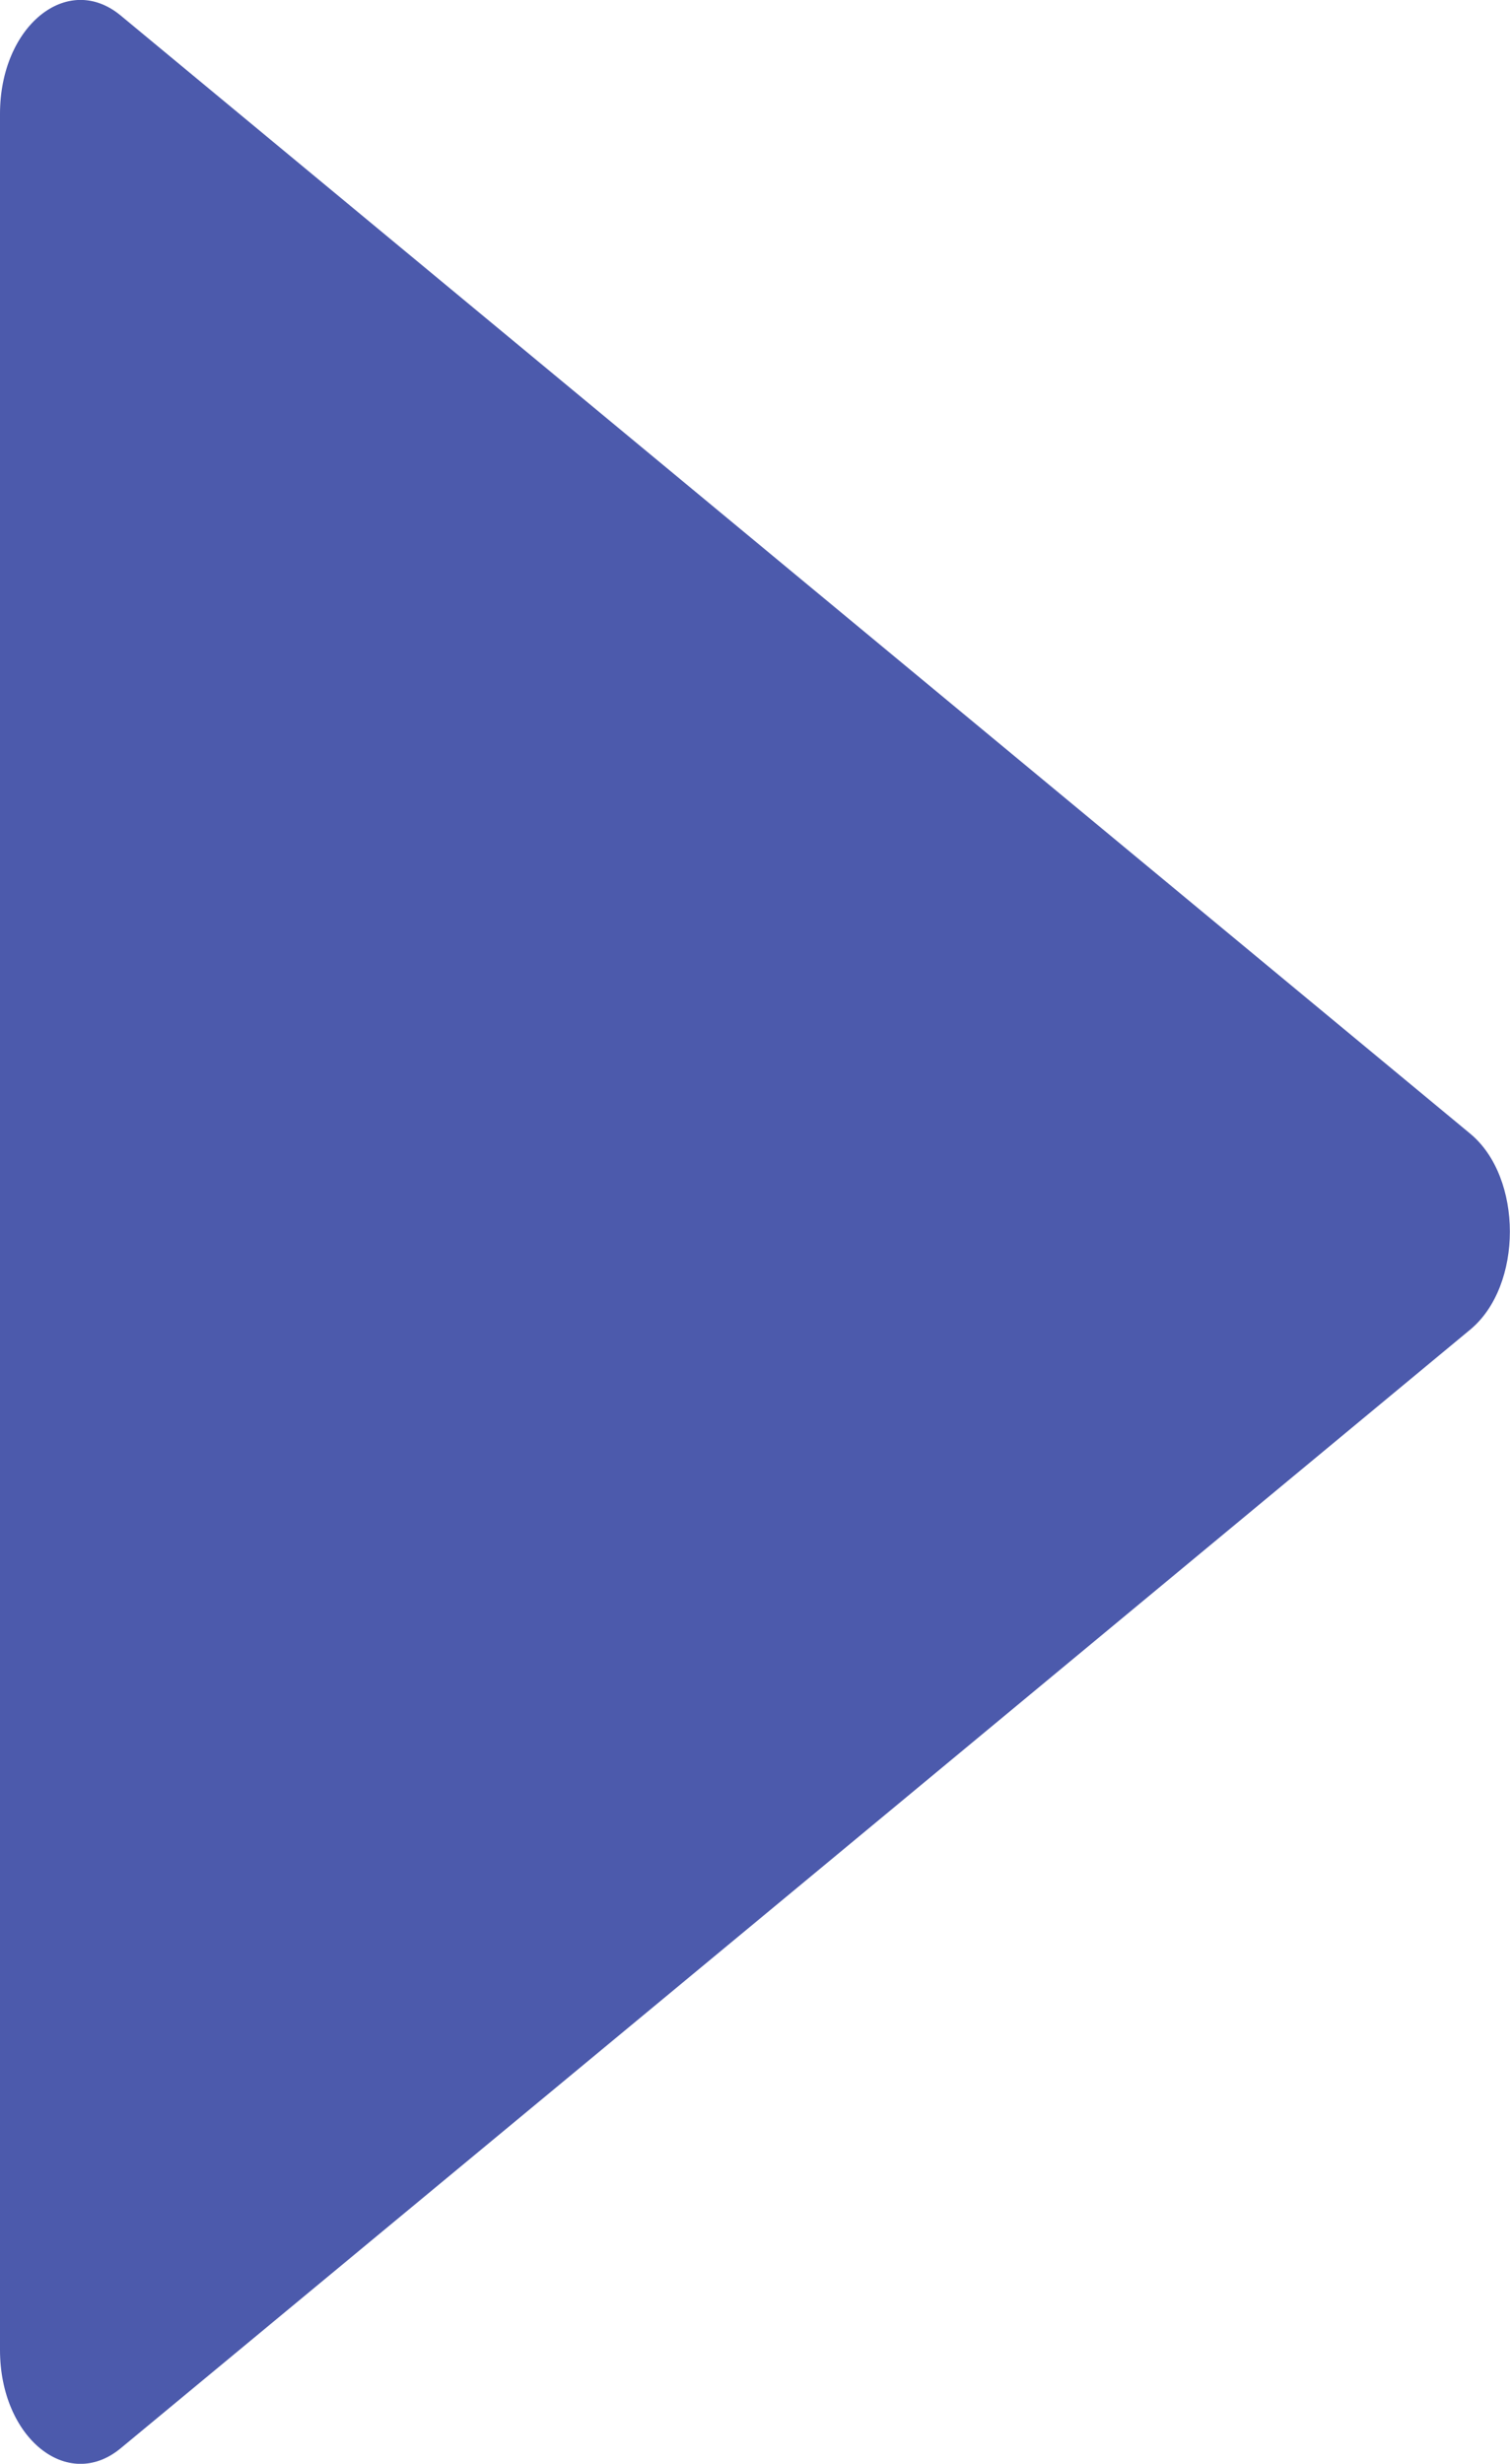 <?xml version="1.0" encoding="utf-8"?>
<!-- Generator: Adobe Illustrator 25.4.1, SVG Export Plug-In . SVG Version: 6.00 Build 0)  -->
<svg version="1.1" id="Layer_1" xmlns="http://www.w3.org/2000/svg" xmlns:xlink="http://www.w3.org/1999/xlink" x="0px" y="0px"
	 viewBox="0 0 300 489.2" style="enable-background:new 0 0 300 489.2;" xml:space="preserve">
<style type="text/css">
	.st0{opacity:0.7;fill:#00158A;enable-background:new    ;}
</style>
<path class="st0" d="M24,3.1l133.8,110.8l134.3,111.2c10.5,8.7,10.5,30.2,0,38.9L157.8,375.3L24,486.1c-10.6,8.8-24-2.1-24-19.5
	v-444C0,5.2,13.4-5.7,24,3.1z"/>
</svg>
